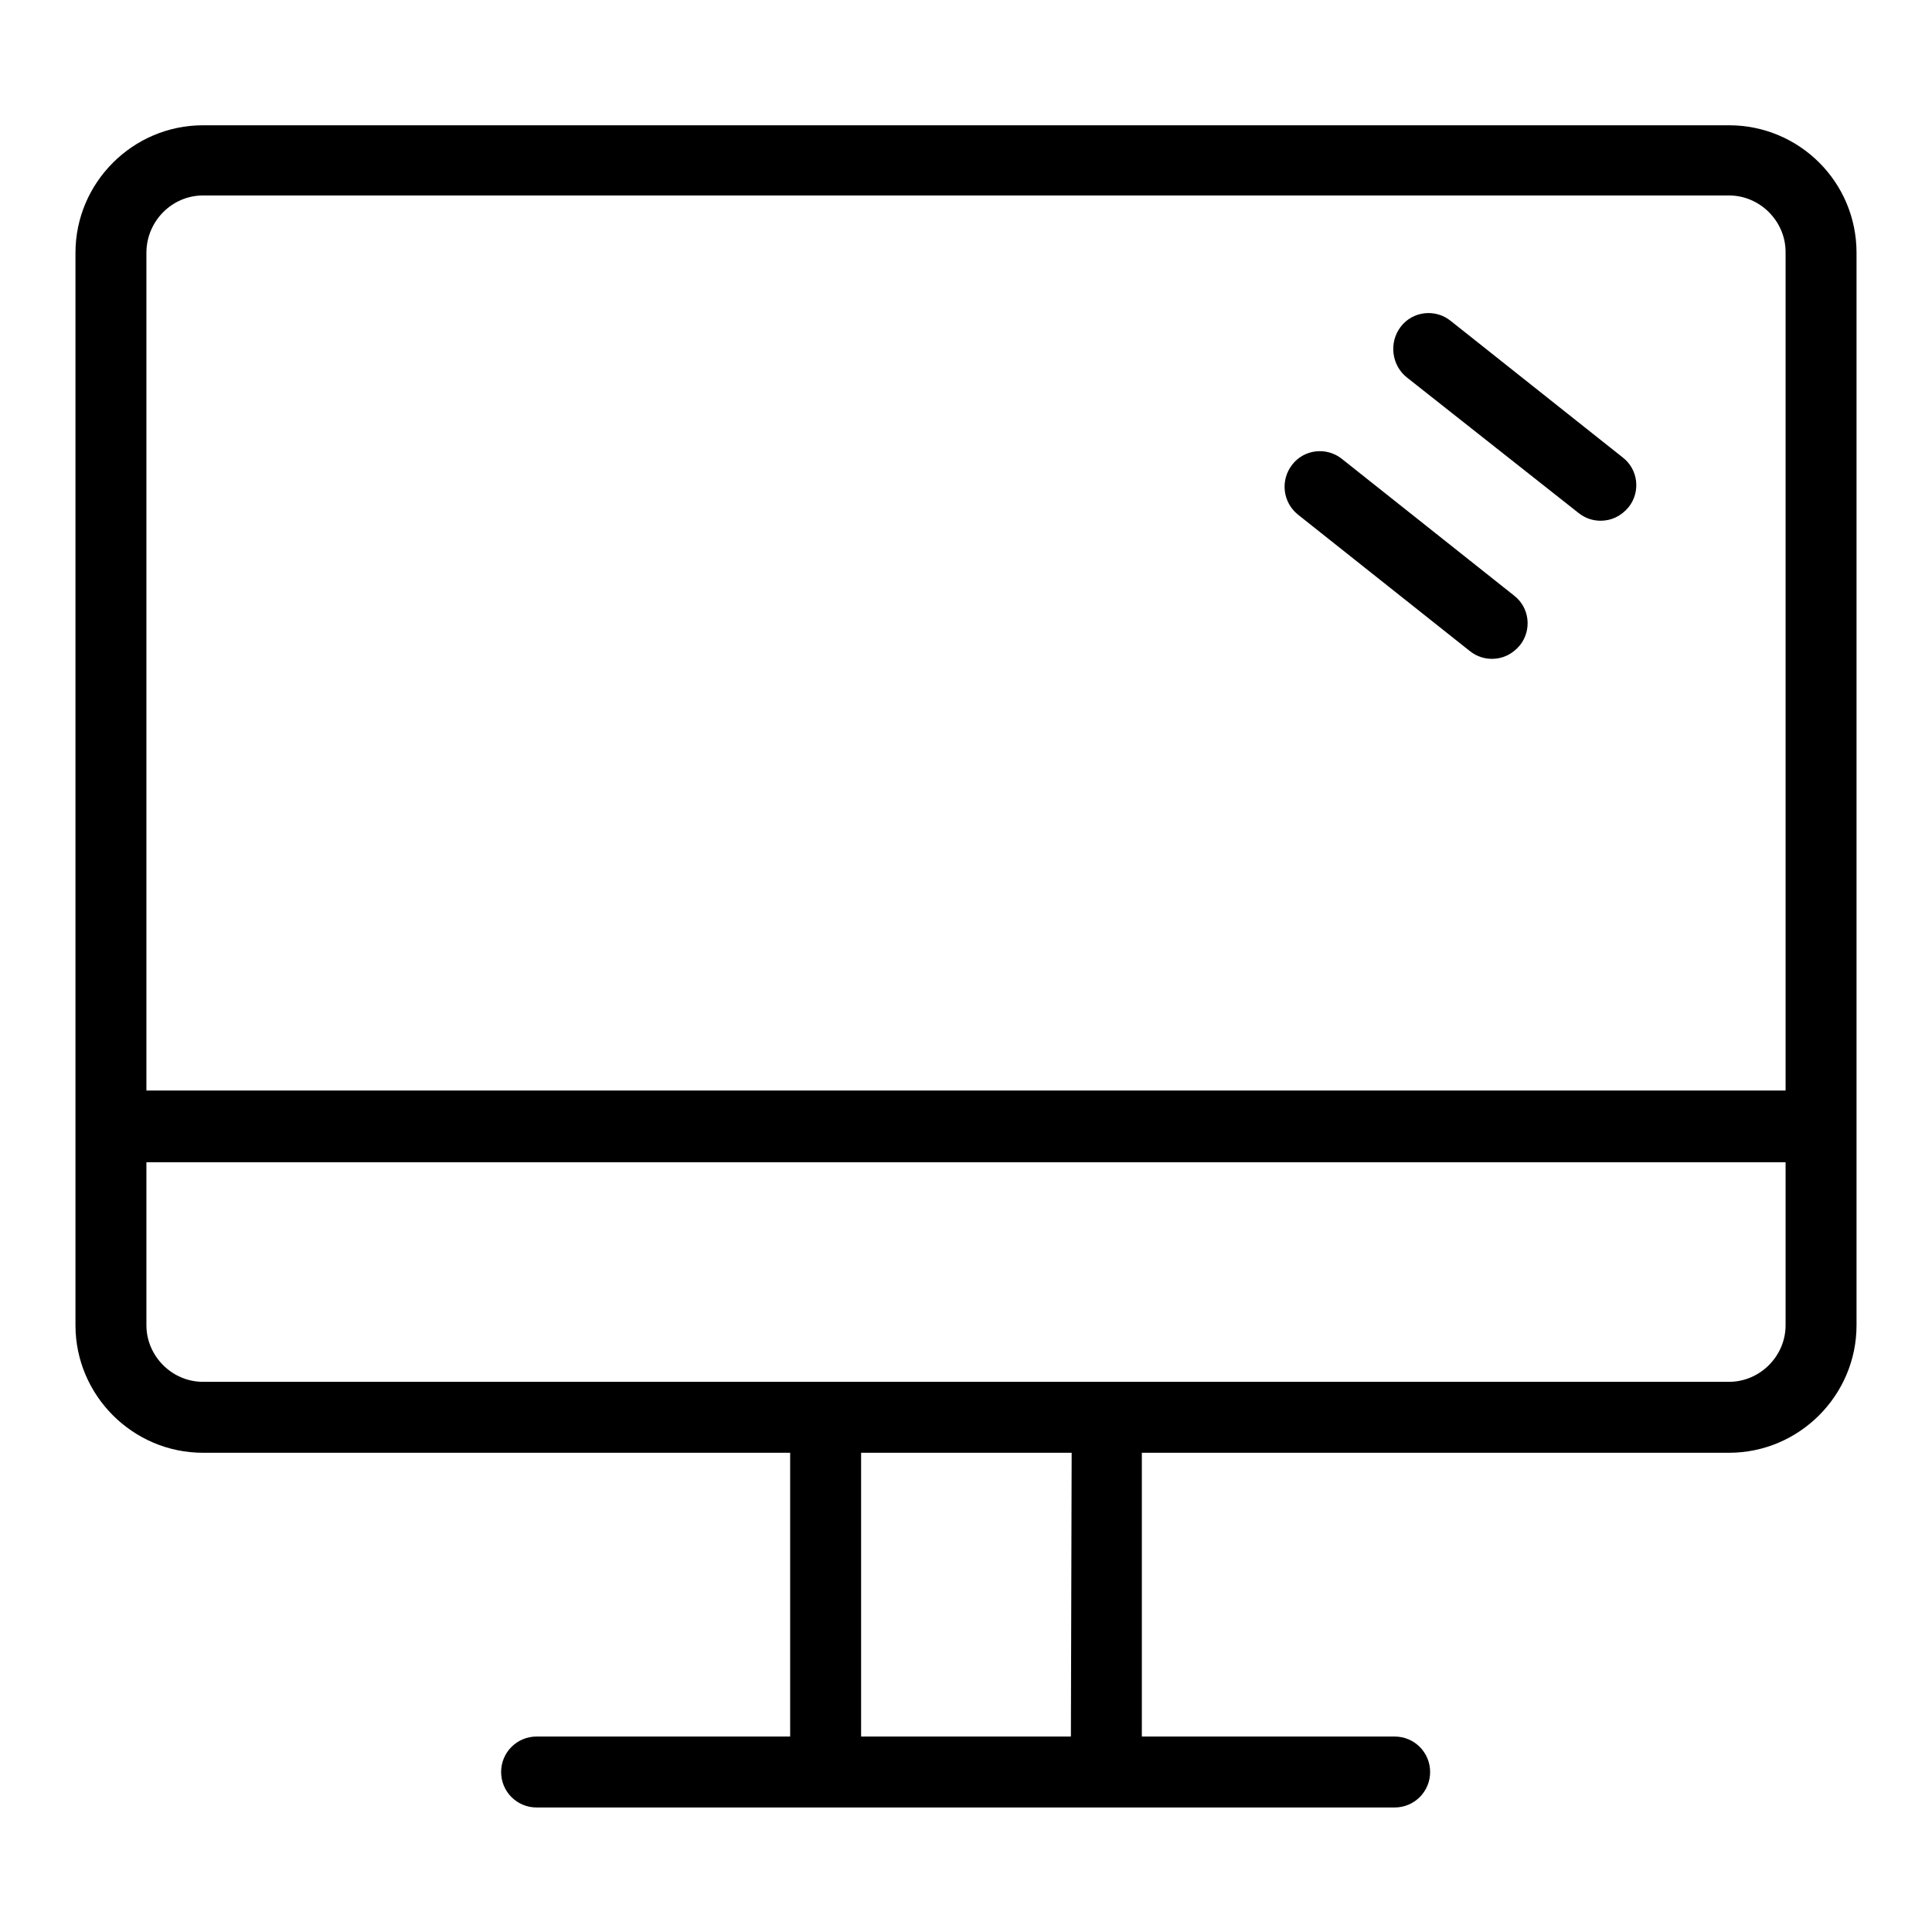 <?xml version="1.0" encoding="utf-8"?>
<!-- Svg Vector Icons : http://www.onlinewebfonts.com/icon -->
<!DOCTYPE svg PUBLIC "-//W3C//DTD SVG 1.1//EN" "http://www.w3.org/Graphics/SVG/1.1/DTD/svg11.dtd">
<svg version="1.1" xmlns="http://www.w3.org/2000/svg" xmlns:xlink="http://www.w3.org/1999/xlink" x="0px" y="0px" viewBox="0 0 256 256" enable-background="new 0 0 256 256" xml:space="preserve">
<g><g><path fill="#000000" d="M229.1,16.6H26.9c-9.3,0-16.9,7.6-16.9,16.9v142.1c0,9.3,7.6,16.9,16.9,16.9h77.8v37.6H71.1c-2.6,0-4.7,2.1-4.7,4.7c0,2.6,2.1,4.7,4.7,4.7h113.7c2.6,0,4.7-2.1,4.7-4.7c0-2.6-2.1-4.7-4.7-4.7h-33.5v-37.6h77.8c9.3,0,16.9-7.6,16.9-16.9V33.5C246,24.1,238.4,16.6,229.1,16.6z M26.9,25.9h202.2c4.1,0,7.5,3.4,7.5,7.5v111.1H19.4V33.5C19.4,29.3,22.8,25.9,26.9,25.9z M141.9,230.1h-27.8v-37.6h27.9L141.9,230.1L141.9,230.1z M229.1,183.1H26.9c-4.1,0-7.5-3.4-7.5-7.5V154h217.2v21.6C236.6,179.7,233.2,183.1,229.1,183.1z"/><path fill="#000000" d="M186.4,50L209.2,68c0.9,0.7,1.9,1,2.9,1c1.4,0,2.7-0.6,3.7-1.8c1.6-2,1.3-5-0.8-6.6l-22.8-18.1c-2-1.6-5-1.3-6.6,0.8C184,45.4,184.4,48.4,186.4,50z"/><path fill="#000000" d="M172,68.2l22.8,18.1c0.9,0.7,1.9,1,2.9,1c1.4,0,2.7-0.6,3.7-1.8c1.6-2,1.3-5-0.8-6.6l-22.8-18.1c-2-1.6-5-1.3-6.6,0.8C169.6,63.7,170,66.6,172,68.2z"/></g></g>
</svg>
